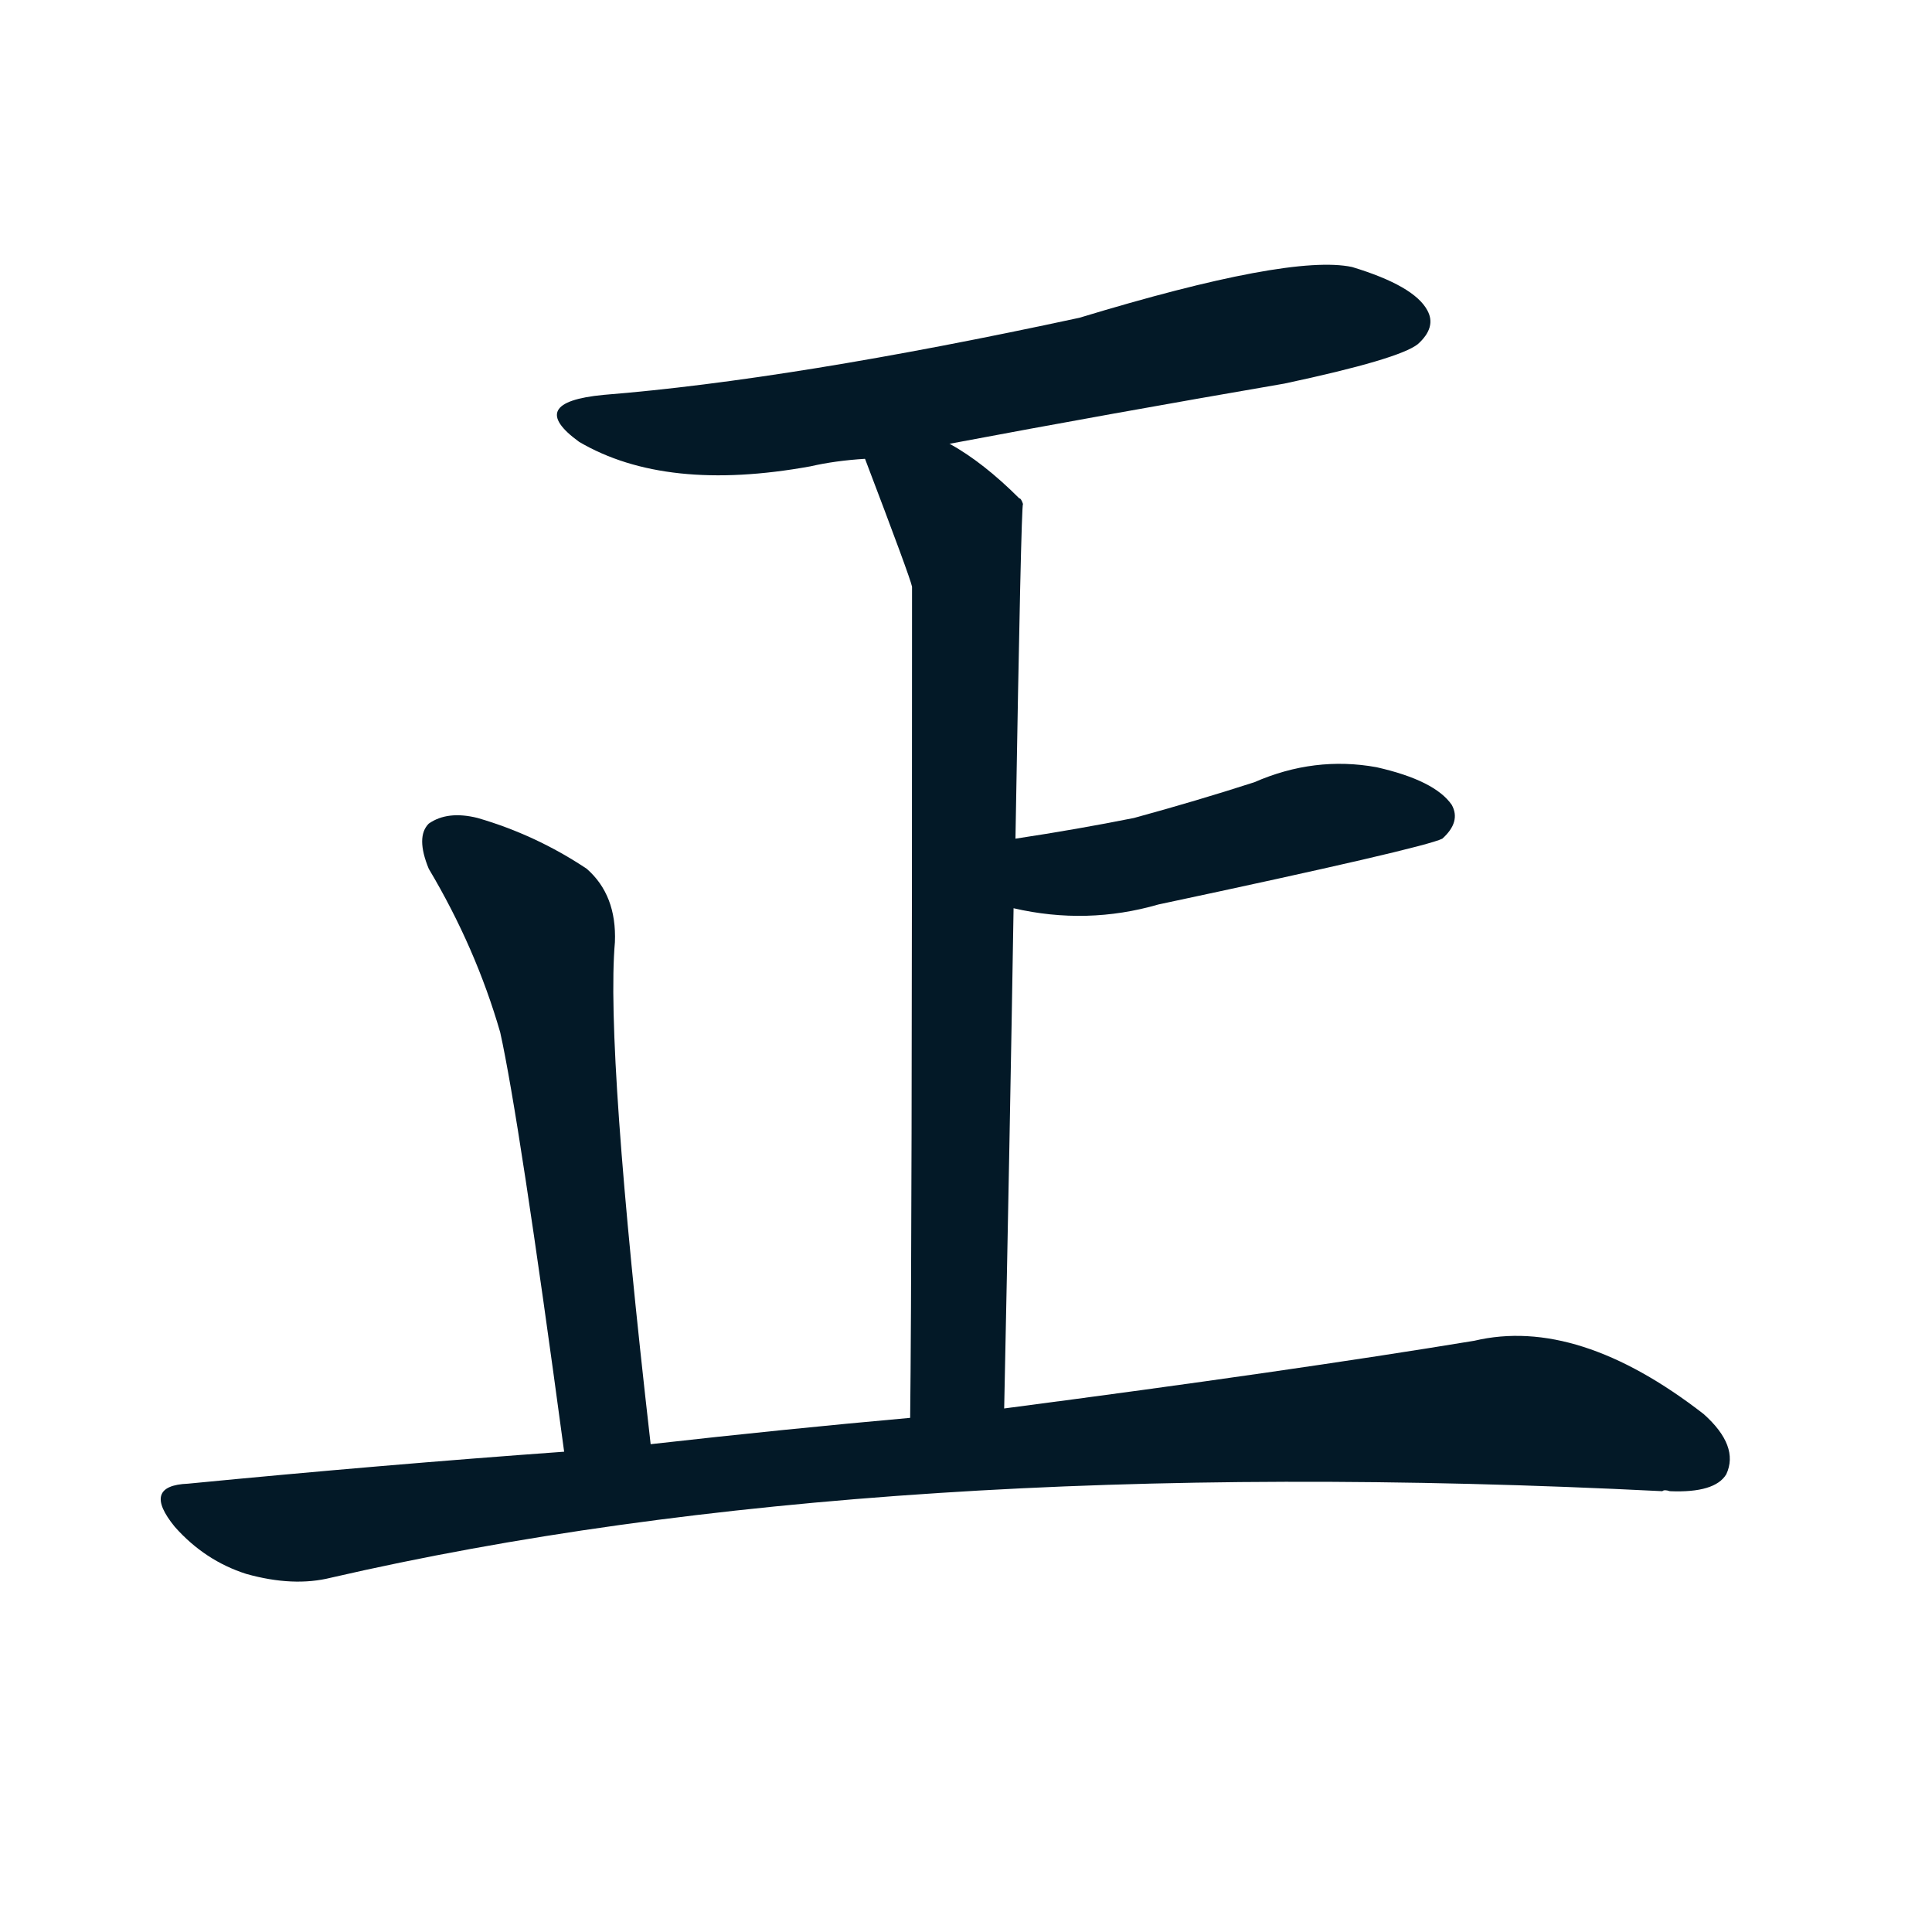 <svg xmlns="http://www.w3.org/2000/svg" width="150" height="150">
    <g fill="#031927" transform="translate(0, 131.836) scale(0.146, -0.146)">
        <path d="M 505 667 Q 590 683 683 699 Q 744 712 754 720 Q 764 729 759 738 Q 752 751 719 761 Q 686 768 574 734 Q 421 701 321 693 Q 279 689 308 668 Q 354 641 431 655 Q 444 658 460 659 L 505 667 Z"></path>
        <path d="M 534 154 Q 537 298 539 420 L 540 457 Q 543 634 544 635 Q 543 638 542 638 Q 523 657 505 667 C 480 683 449 687 460 659 Q 484 596 485 591 Q 485 231 484 149 C 484 119 533 124 534 154 Z"></path>
        <path d="M 539 420 Q 578 411 616 422 Q 757 452 767 457 Q 777 466 772 475 Q 763 488 732 495 Q 699 501 667 487 Q 636 477 603 468 Q 573 462 540 457 C 510 452 510 426 539 420 Z"></path>
        <path d="M 346 135 Q 322 345 327 402 Q 328 427 312 441 Q 285 459 254 468 Q 238 472 228 465 Q 221 458 228 441 Q 253 399 266 354 Q 276 309 300 131 C 304 101 349 105 346 135 Z"></path>
        <path d="M 300 131 Q 203 124 100 114 Q 75 113 93 91 Q 109 73 131 66 Q 156 59 176 64 Q 467 131 884 110 Q 885 111 888 110 Q 912 109 918 119 Q 925 134 906 151 Q 839 203 784 190 Q 687 174 534 154 L 484 149 Q 417 143 346 135 L 300 131 Z"></path>
    </g>
</svg>